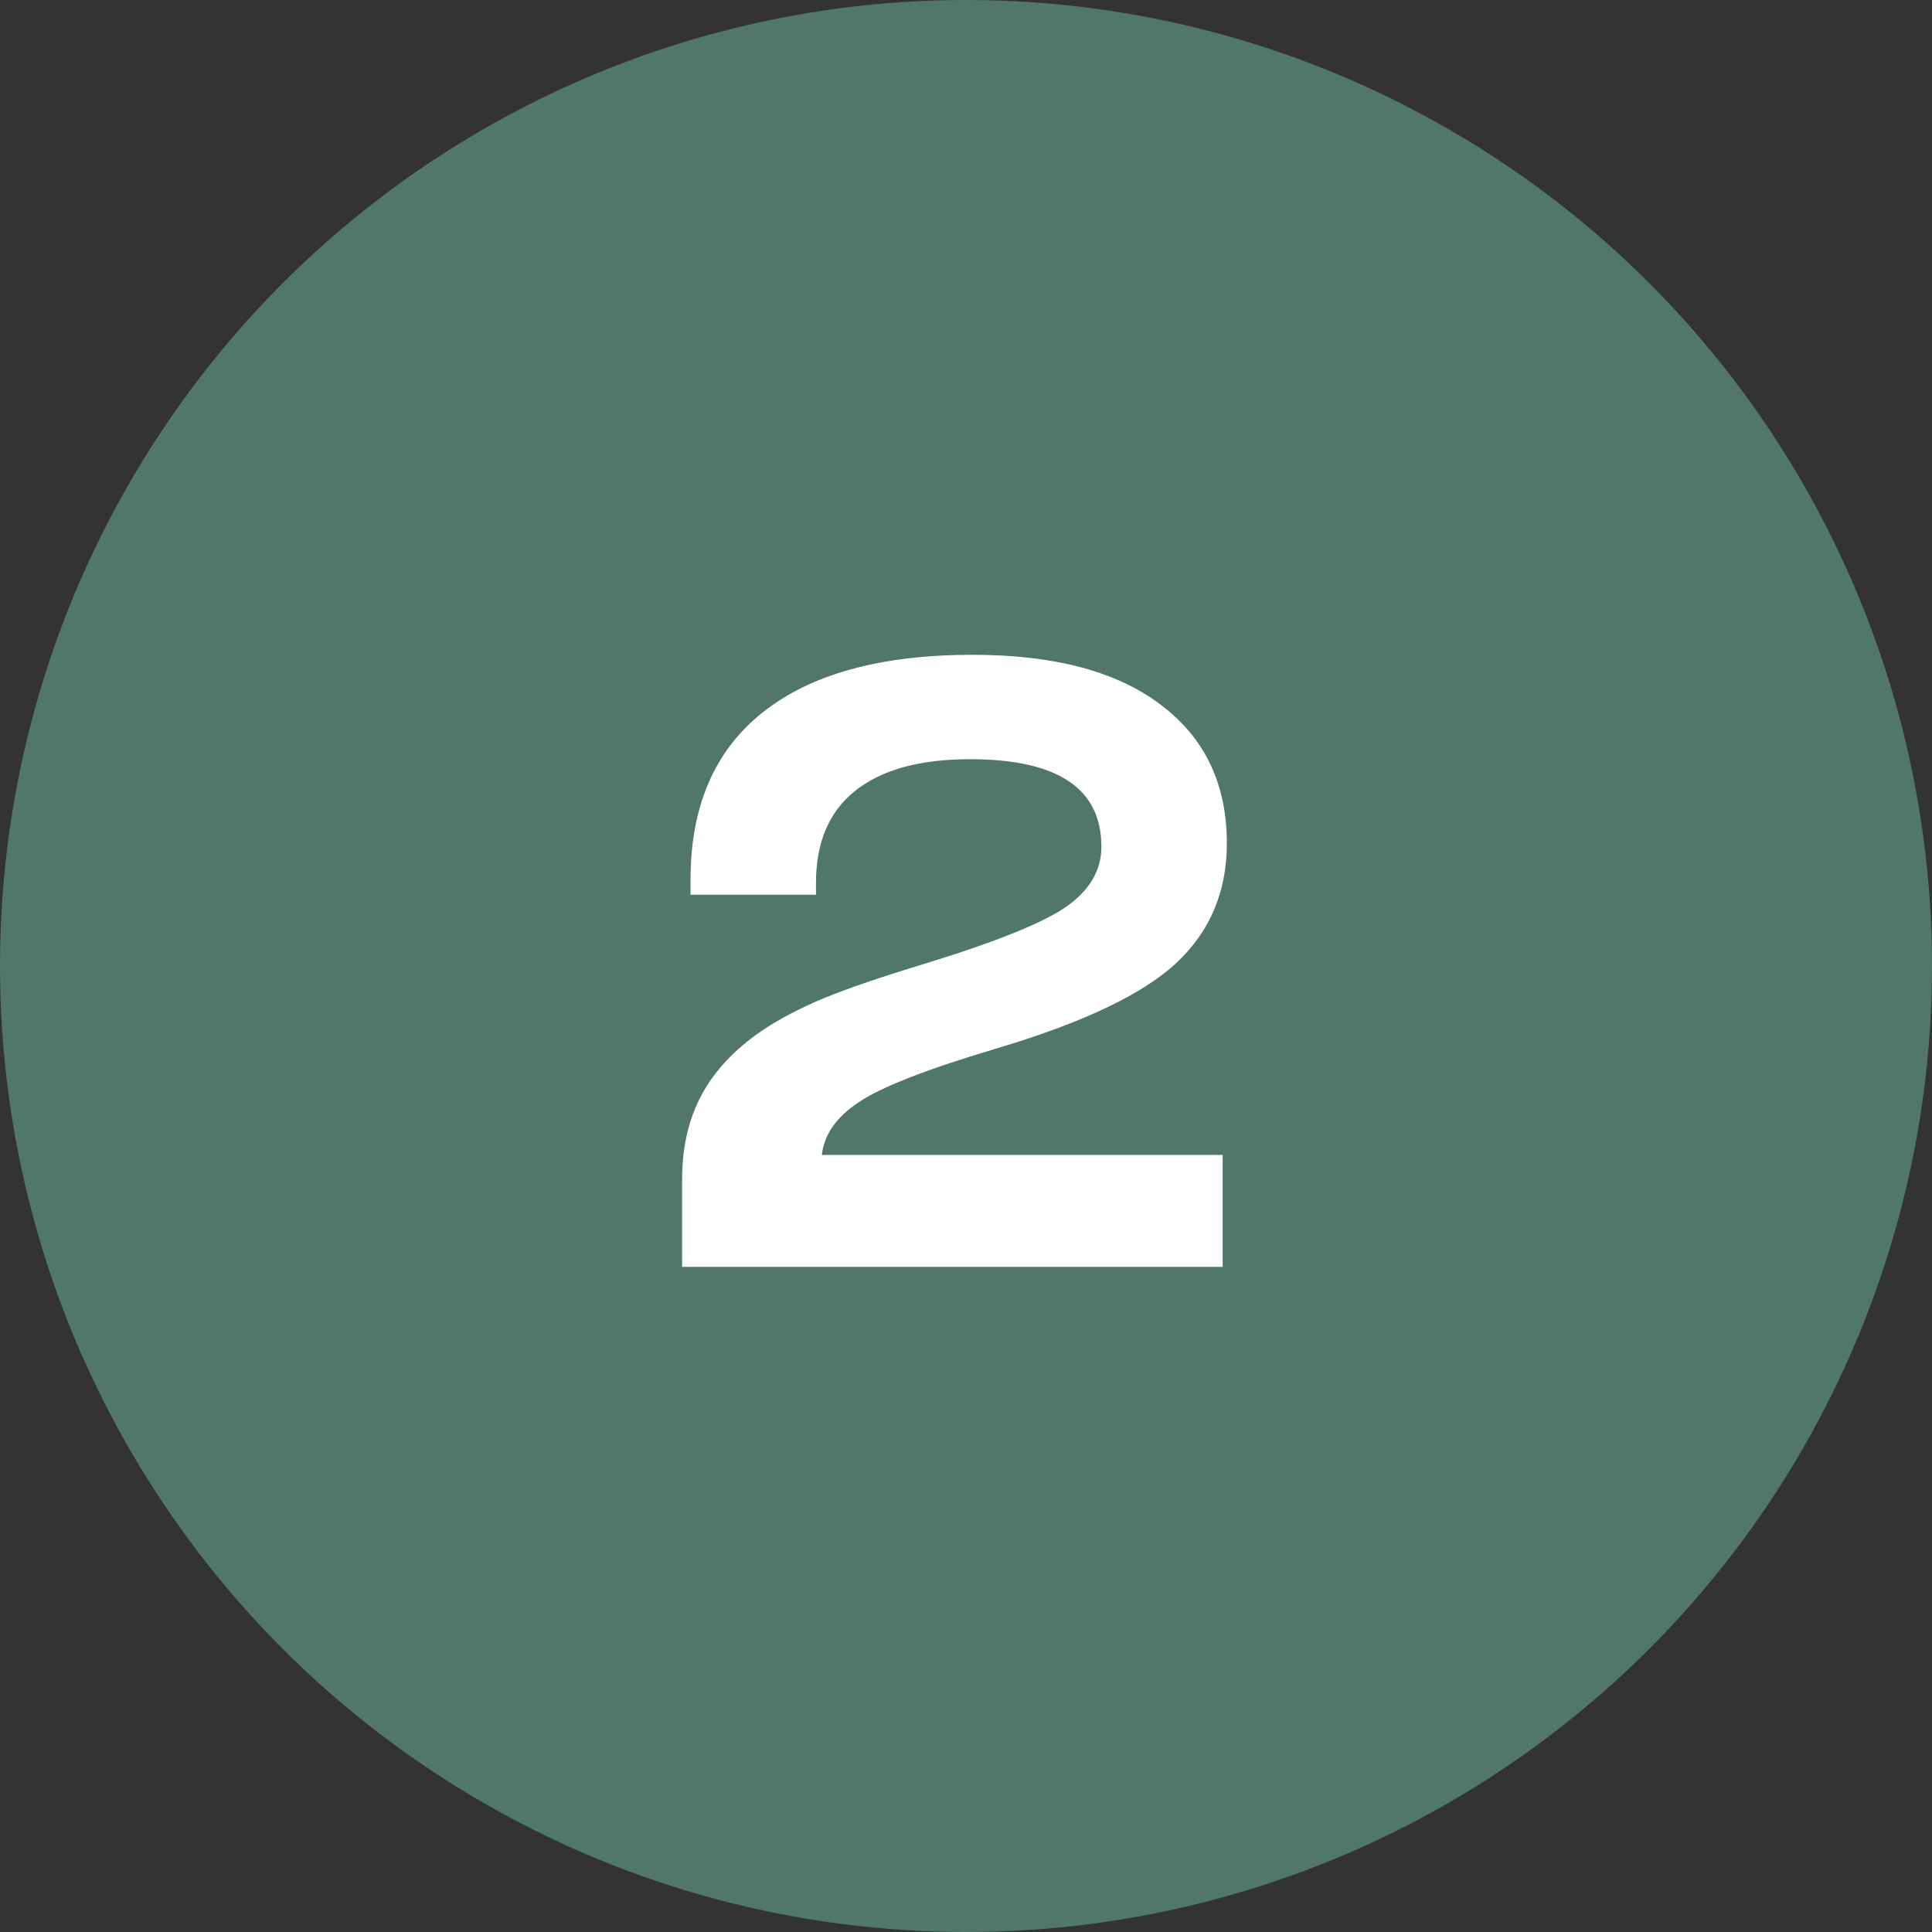 <?xml version="1.0" encoding="UTF-8"?> <svg xmlns="http://www.w3.org/2000/svg" width="122" height="122" viewBox="0 0 122 122" fill="none"><rect x="0" y="0" width="122" height="122" fill="#333333" stroke="none"/><circle cx="61" cy="61" r="61" fill="#50776A"></circle><path d="M77.207 72.929V80H43.074V74.471C43.074 72.45 43.481 70.678 44.296 69.154C45.112 67.63 46.37 66.283 48.071 65.113C49.17 64.369 50.481 63.678 52.005 63.04C53.565 62.402 55.692 61.675 58.386 60.86C62.993 59.442 66.006 58.219 67.424 57.191C68.842 56.164 69.55 54.923 69.55 53.47C69.55 51.627 68.859 50.244 67.477 49.323C66.095 48.401 64.021 47.941 61.257 47.941C58.066 47.941 55.639 48.614 53.973 49.961C52.342 51.272 51.527 53.204 51.527 55.756V56.5H43.605V55.543C43.605 50.936 45.112 47.427 48.124 45.016C51.173 42.571 55.603 41.348 61.416 41.348C66.555 41.348 70.507 42.393 73.272 44.485C76.072 46.576 77.472 49.5 77.472 53.257C77.472 56.305 76.409 58.822 74.282 60.807C72.156 62.792 68.345 64.599 62.852 66.23C58.456 67.541 55.568 68.675 54.185 69.632C52.803 70.554 52.041 71.653 51.899 72.929H77.207Z" fill="white"></path></svg> 